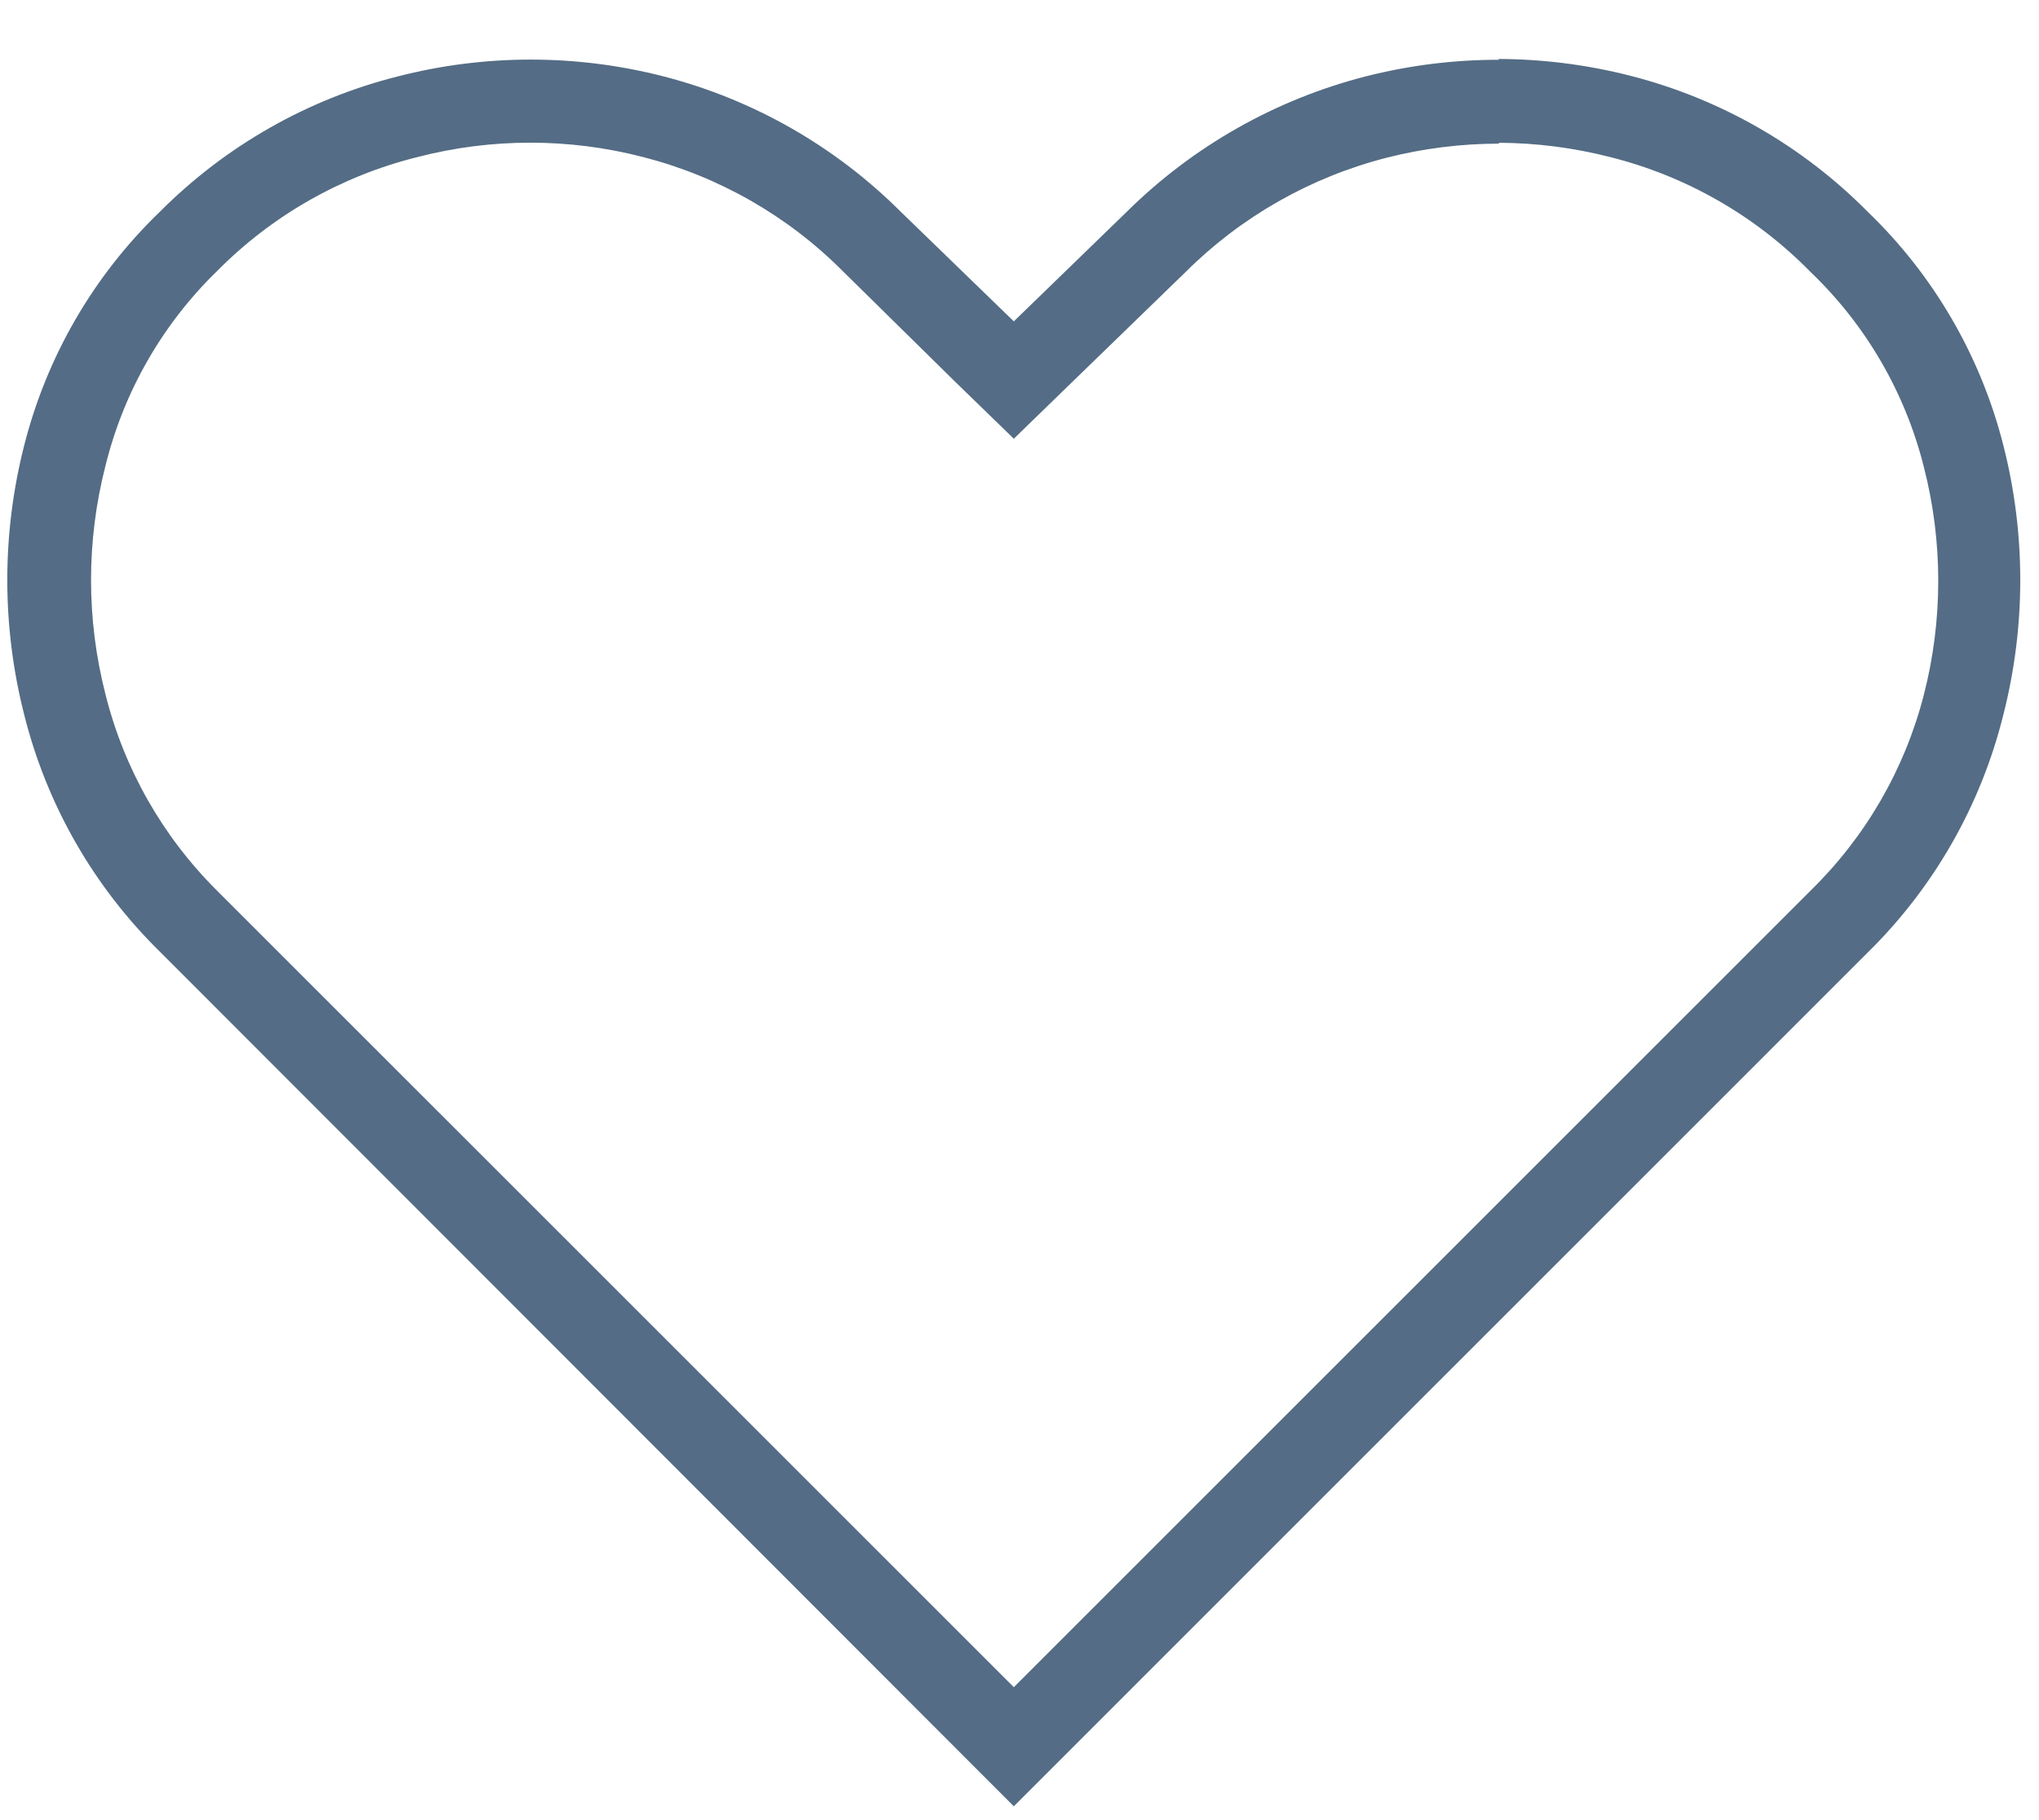 <?xml version="1.0" encoding="UTF-8"?> <svg xmlns="http://www.w3.org/2000/svg" width="28" height="25" viewBox="0 0 28 25" fill="none"><path d="M20.578 1.961C21.095 1.963 21.609 2.029 22.11 2.157C23.155 2.419 24.108 2.965 24.862 3.735C25.621 4.461 26.16 5.387 26.417 6.407C26.683 7.438 26.683 8.519 26.417 9.55C26.154 10.57 25.616 11.498 24.862 12.234L13.922 23.174L2.981 12.234C2.234 11.492 1.704 10.56 1.449 9.539C1.184 8.508 1.184 7.426 1.449 6.395C1.7 5.378 2.23 4.453 2.981 3.723C3.737 2.958 4.69 2.416 5.734 2.157C6.749 1.894 7.816 1.894 8.831 2.157C9.869 2.423 10.816 2.964 11.572 3.723L13.116 5.243L13.922 6.026L14.728 5.243L16.282 3.735C17.044 2.976 17.994 2.436 19.035 2.168C19.543 2.038 20.065 1.973 20.59 1.973M20.59 0.821C19.968 0.82 19.349 0.897 18.747 1.051C17.512 1.369 16.383 2.009 15.476 2.906L13.922 4.414L12.367 2.906C11.469 2.01 10.348 1.369 9.119 1.051C7.918 0.741 6.658 0.741 5.457 1.051C4.223 1.363 3.097 2.004 2.198 2.906C1.288 3.781 0.642 4.894 0.332 6.119C0.023 7.331 0.023 8.602 0.332 9.815C0.641 11.053 1.287 12.181 2.198 13.074L13.922 24.81L25.645 13.086C26.558 12.19 27.204 11.057 27.511 9.815C27.82 8.602 27.82 7.331 27.511 6.119C27.201 4.894 26.555 3.781 25.645 2.906C24.748 2 23.621 1.355 22.386 1.04C21.791 0.888 21.18 0.811 20.567 0.81L20.59 0.821Z" fill="#546C85"></path></svg> 